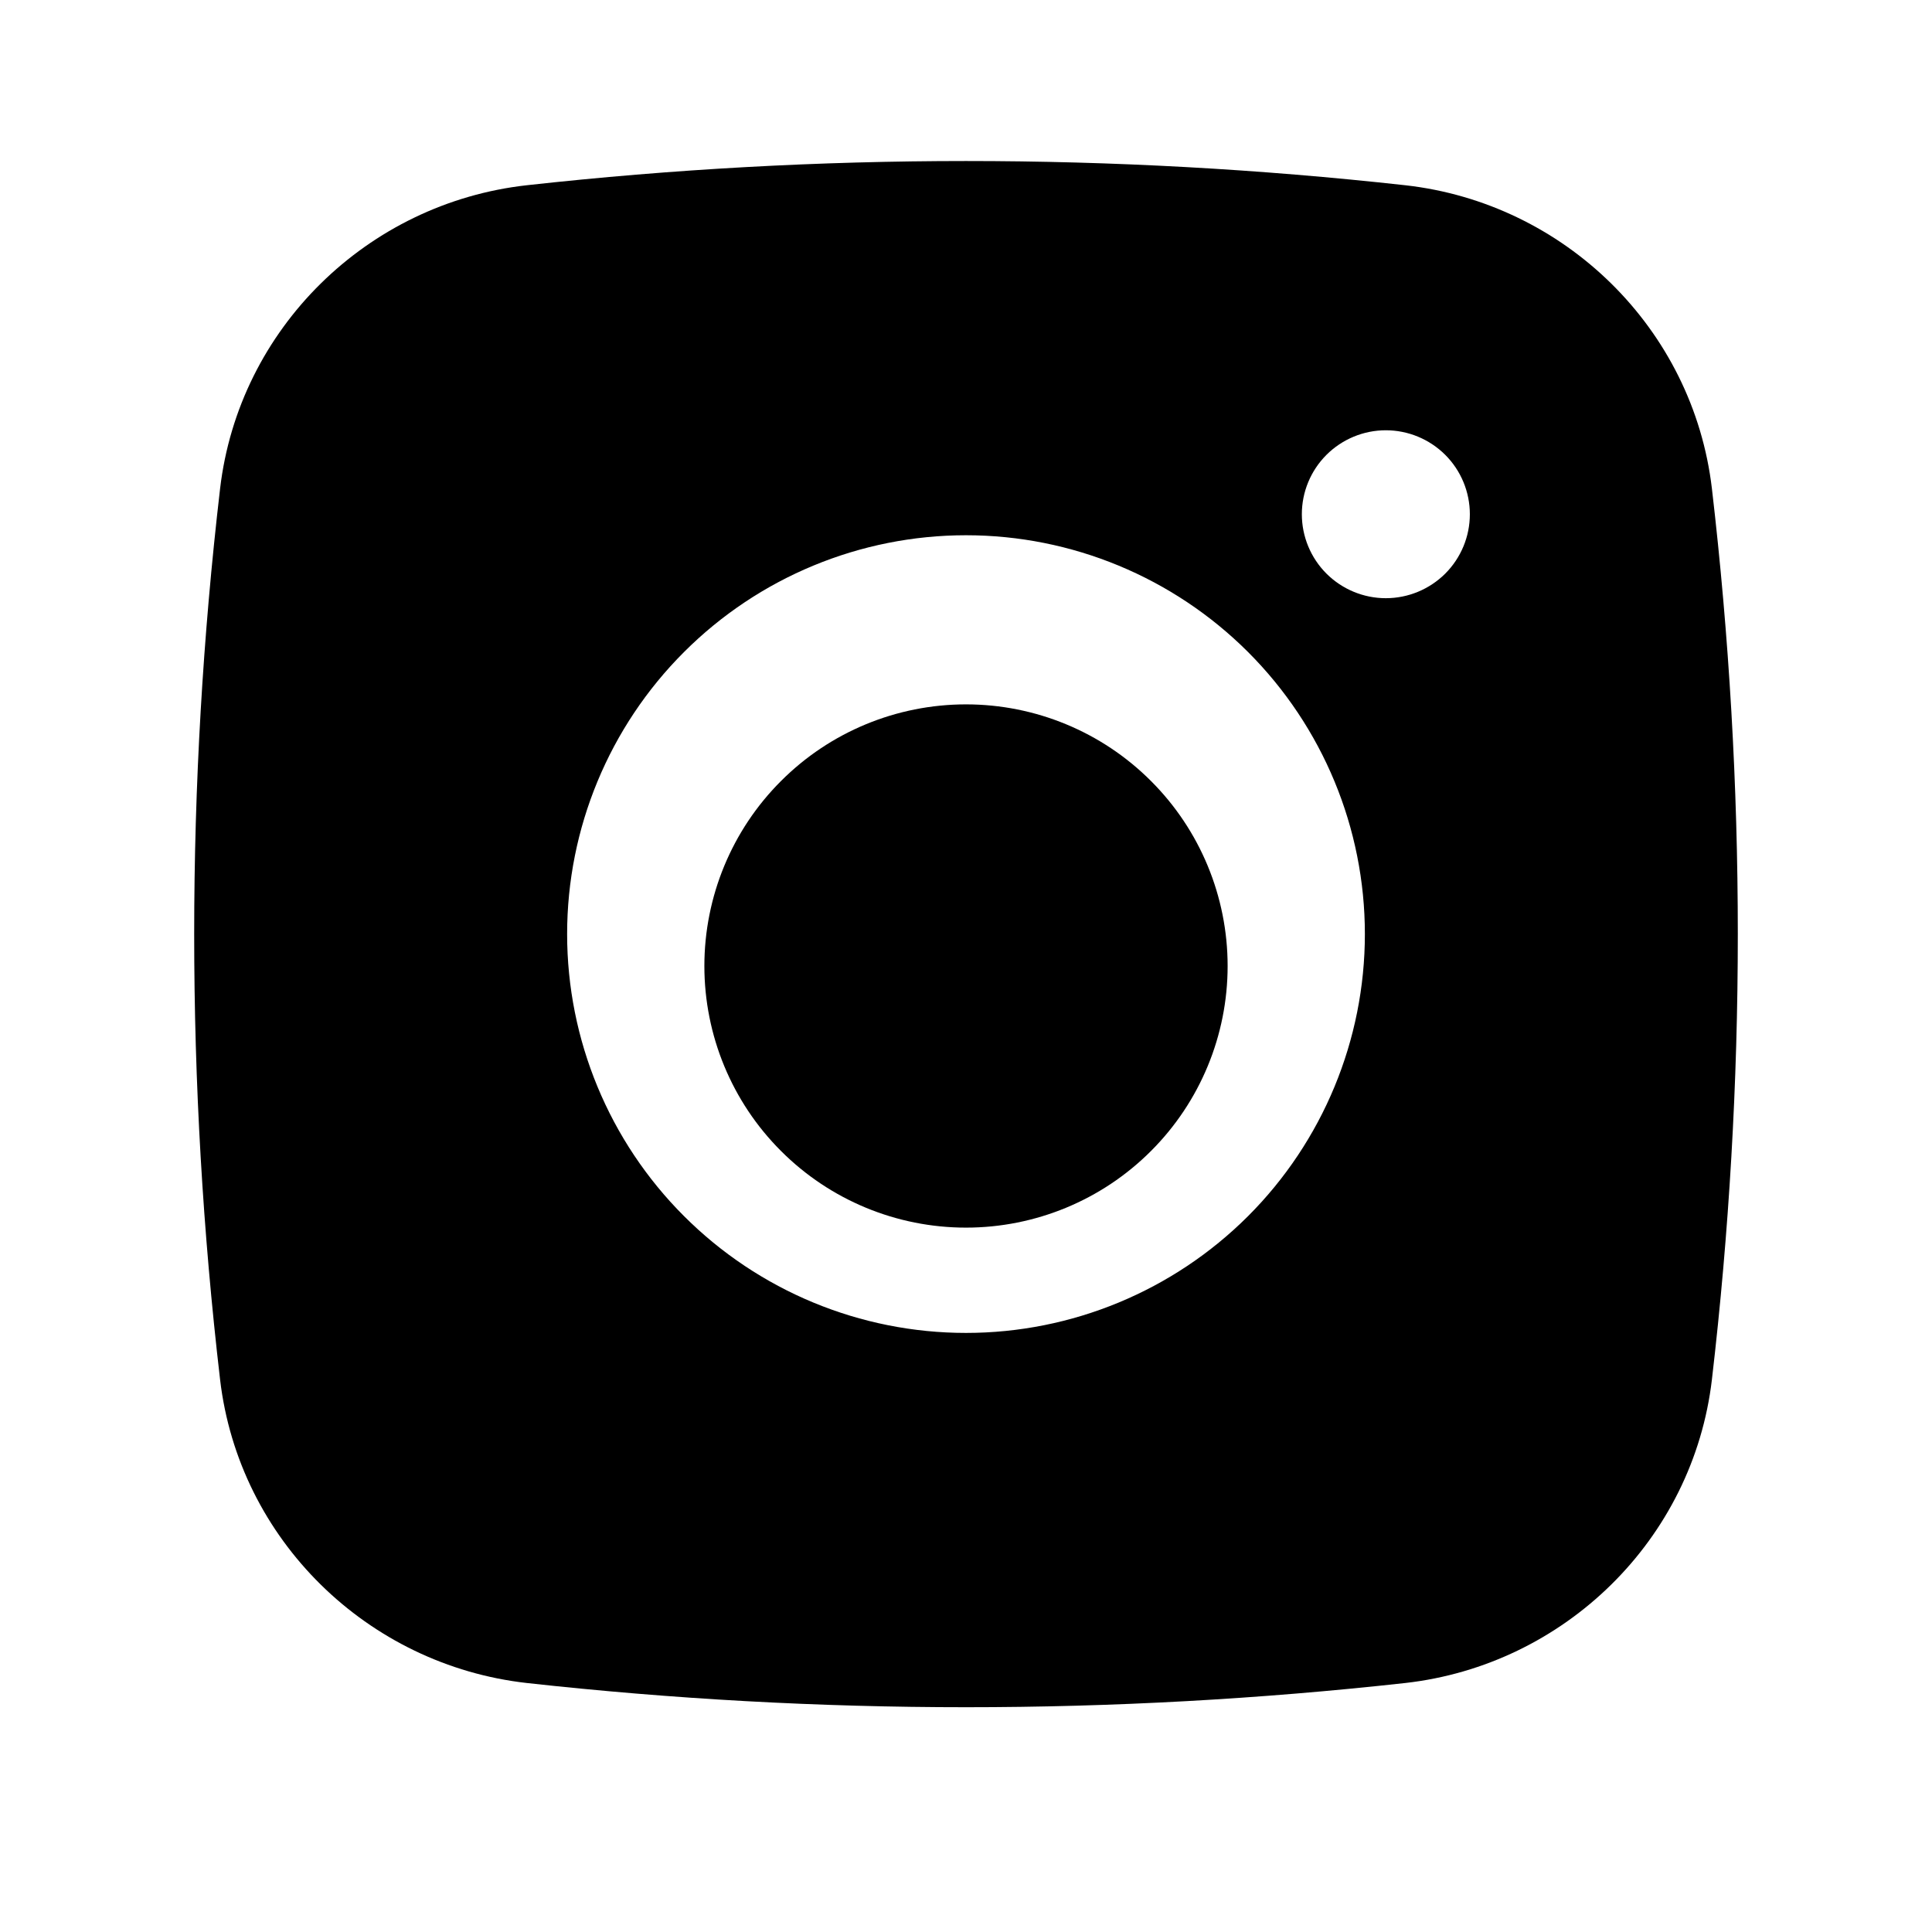 <svg width="24" height="24" viewBox="0 0 24 24" fill="none" xmlns="http://www.w3.org/2000/svg">
<path d="M12 8.75C11.138 8.75 10.311 9.092 9.702 9.702C9.092 10.311 8.75 11.138 8.75 12C8.75 12.862 9.092 13.689 9.702 14.298C10.311 14.908 11.138 15.25 12 15.25C12.862 15.25 13.689 14.908 14.298 14.298C14.908 13.689 15.25 12.862 15.25 12C15.25 11.138 14.908 10.311 14.298 9.702C13.689 9.092 12.862 8.75 12 8.75Z" fill="black"/>
<path fill-rule="evenodd" clip-rule="evenodd" d="M6.545 2.301C10.171 1.9 13.83 1.9 17.455 2.301C19.436 2.522 21.033 4.082 21.266 6.07C21.695 9.746 21.695 13.46 21.266 17.137C21.033 19.125 19.436 20.684 17.456 20.907C13.83 21.308 10.171 21.308 6.545 20.907C4.564 20.684 2.967 19.125 2.734 17.138C2.305 13.461 2.305 9.747 2.734 6.07C2.967 4.082 4.564 2.522 6.545 2.301ZM17.215 5.345C16.939 5.345 16.674 5.455 16.478 5.65C16.282 5.846 16.172 6.111 16.172 6.388C16.172 6.665 16.282 6.93 16.478 7.126C16.674 7.321 16.939 7.431 17.215 7.431C17.492 7.431 17.757 7.321 17.953 7.126C18.149 6.93 18.259 6.665 18.259 6.388C18.259 6.111 18.149 5.846 17.953 5.65C17.757 5.455 17.492 5.345 17.215 5.345ZM7.045 11.603C7.045 10.289 7.567 9.029 8.497 8.1C9.426 7.171 10.686 6.649 12 6.649C13.314 6.649 14.574 7.171 15.504 8.1C16.433 9.029 16.955 10.289 16.955 11.603C16.955 12.917 16.433 14.178 15.504 15.107C14.574 16.036 13.314 16.558 12 16.558C10.686 16.558 9.426 16.036 8.497 15.107C7.567 14.178 7.045 12.917 7.045 11.603Z" fill="black"/>
</svg>
